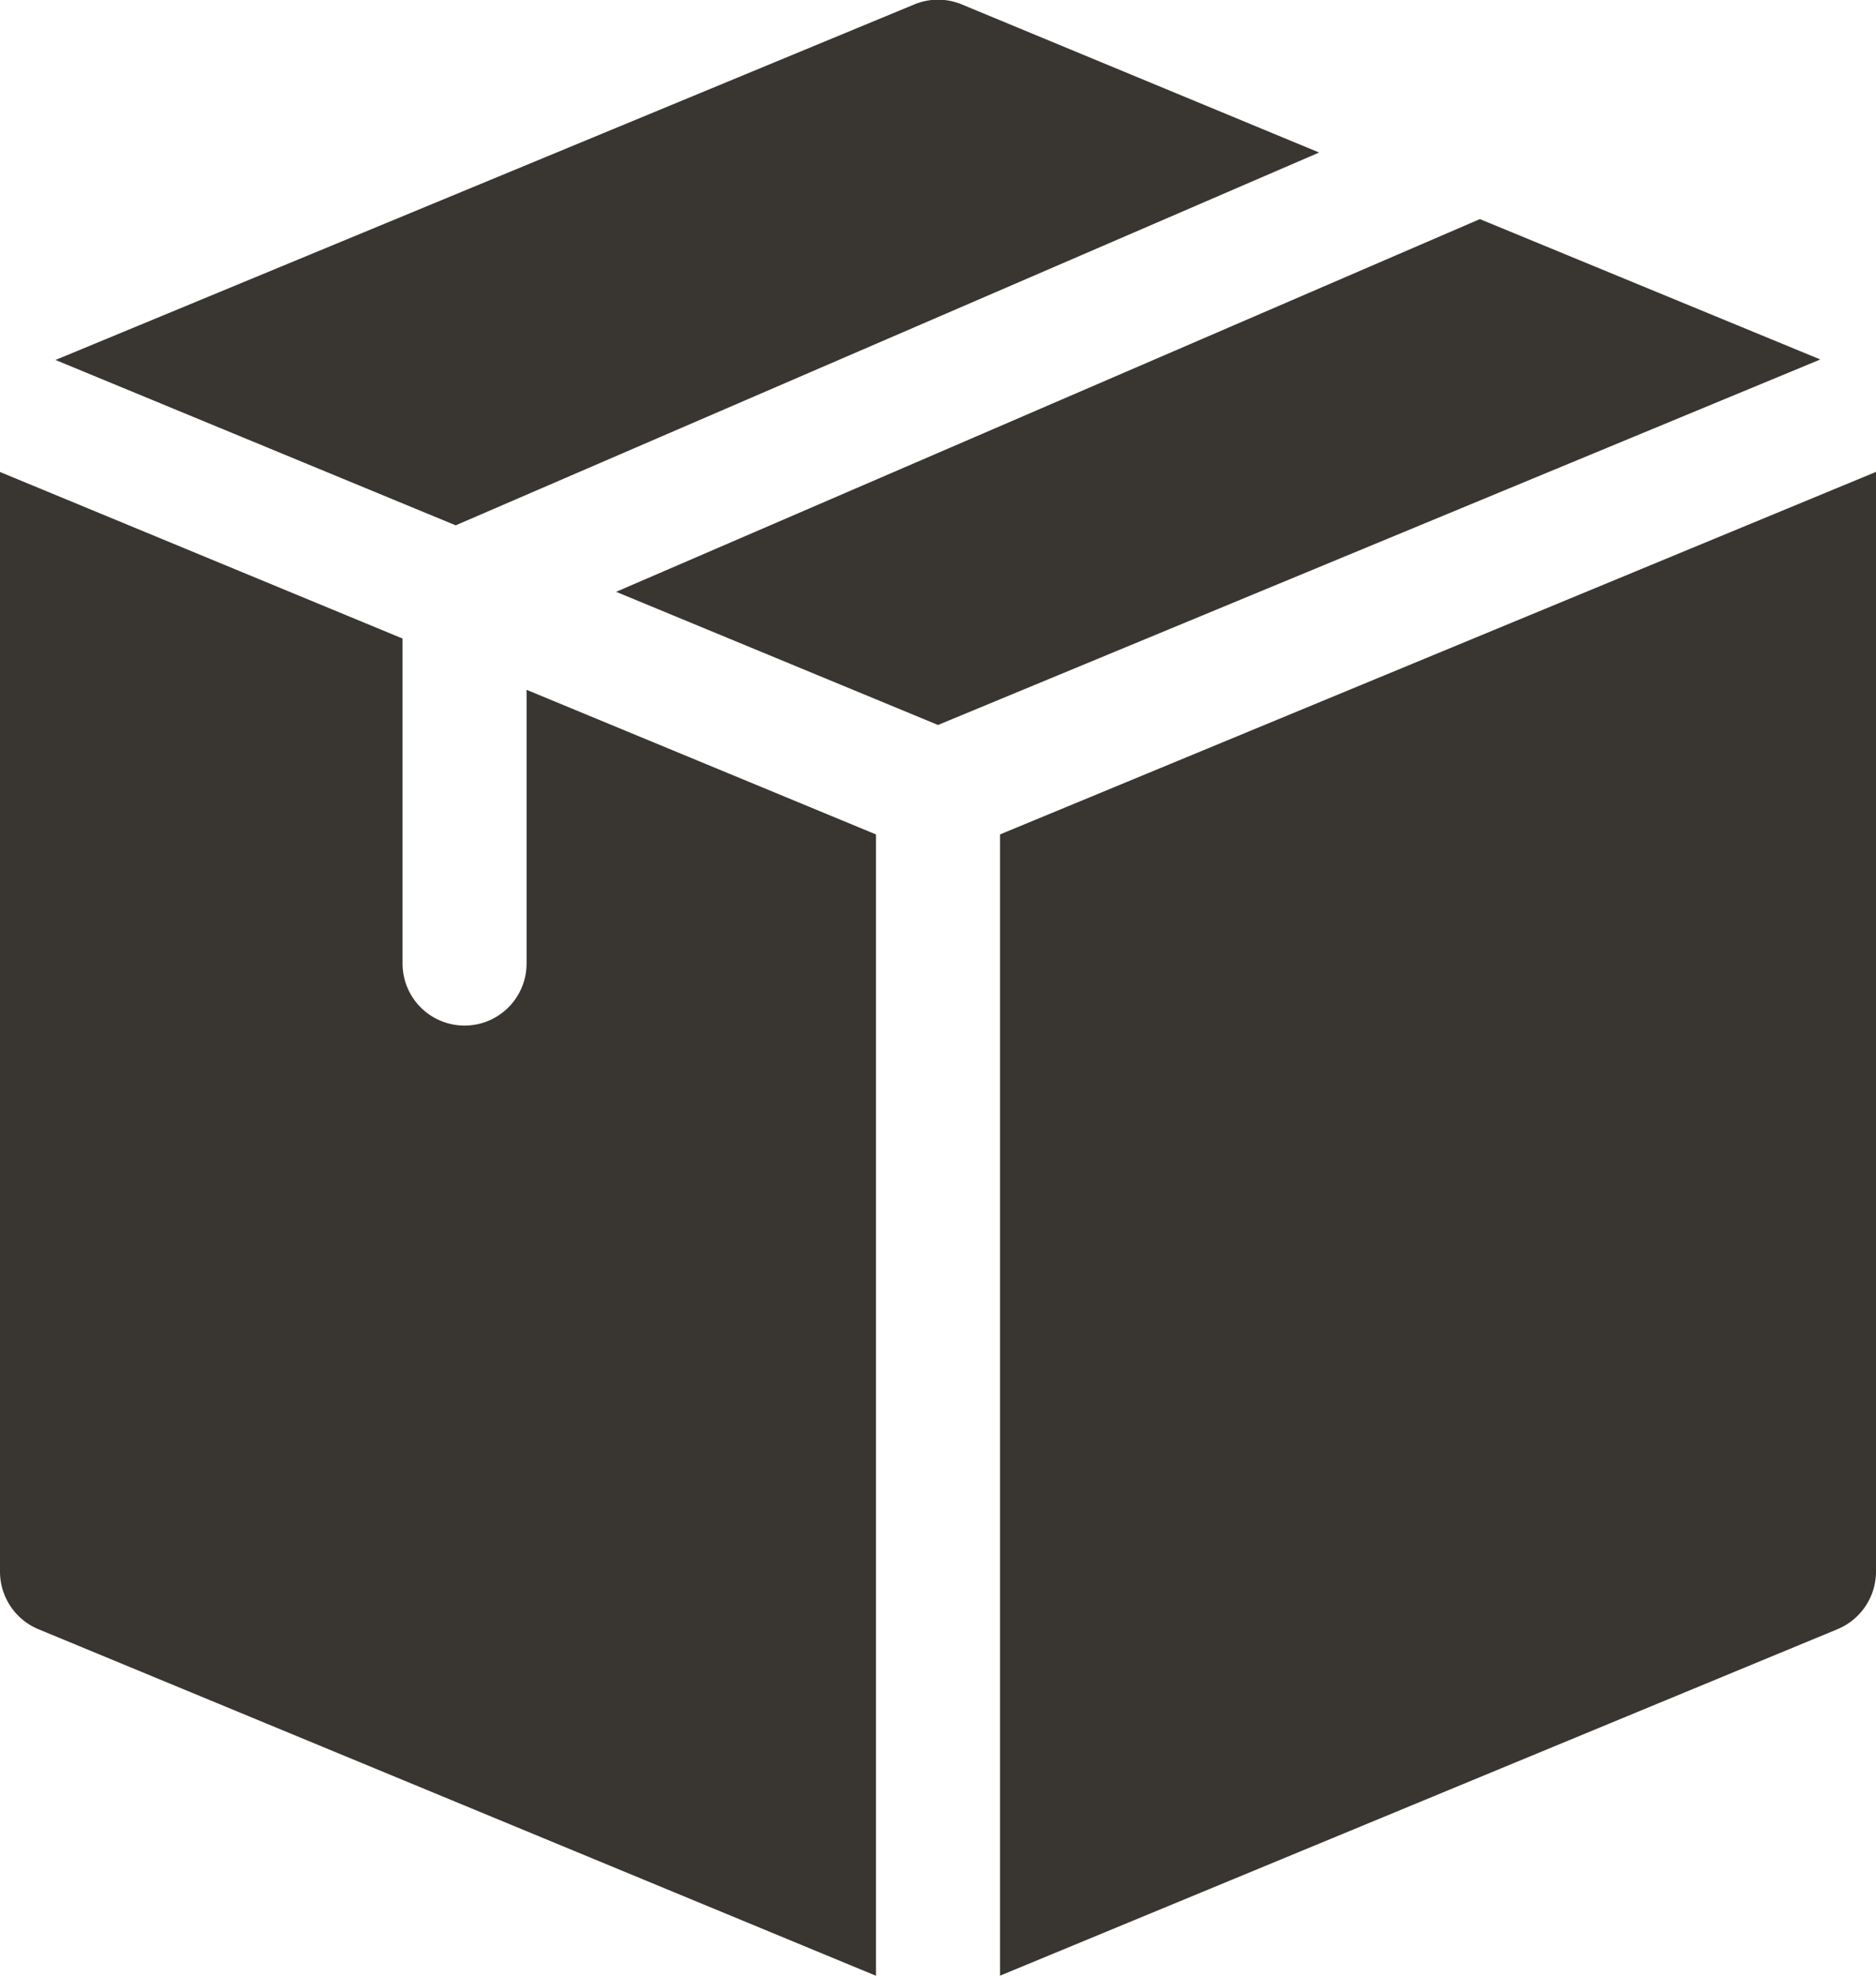 <svg xmlns="http://www.w3.org/2000/svg" width="19" height="20" viewBox="0 0 19 20"><path d="M129.143,254.528l8.745-3.774-3.621-1.5a.626.626,0,0,0-.477,0l-8.7,3.6Zm10.373-3.1-8.748,3.773,3.26,1.348,8.936-3.7Zm-6.116,6.229-3.539-1.464v2.771a.628.628,0,1,1-1.256,0v-3.29l-4.077-1.686v11.13a.631.631,0,0,0,.39.585l8.482,3.508Zm1.256,0V269.21l8.483-3.508a.632.632,0,0,0,.389-.585v-11.13Z" transform="translate(-124.528 -249.21)" fill="#393632"/></svg>
